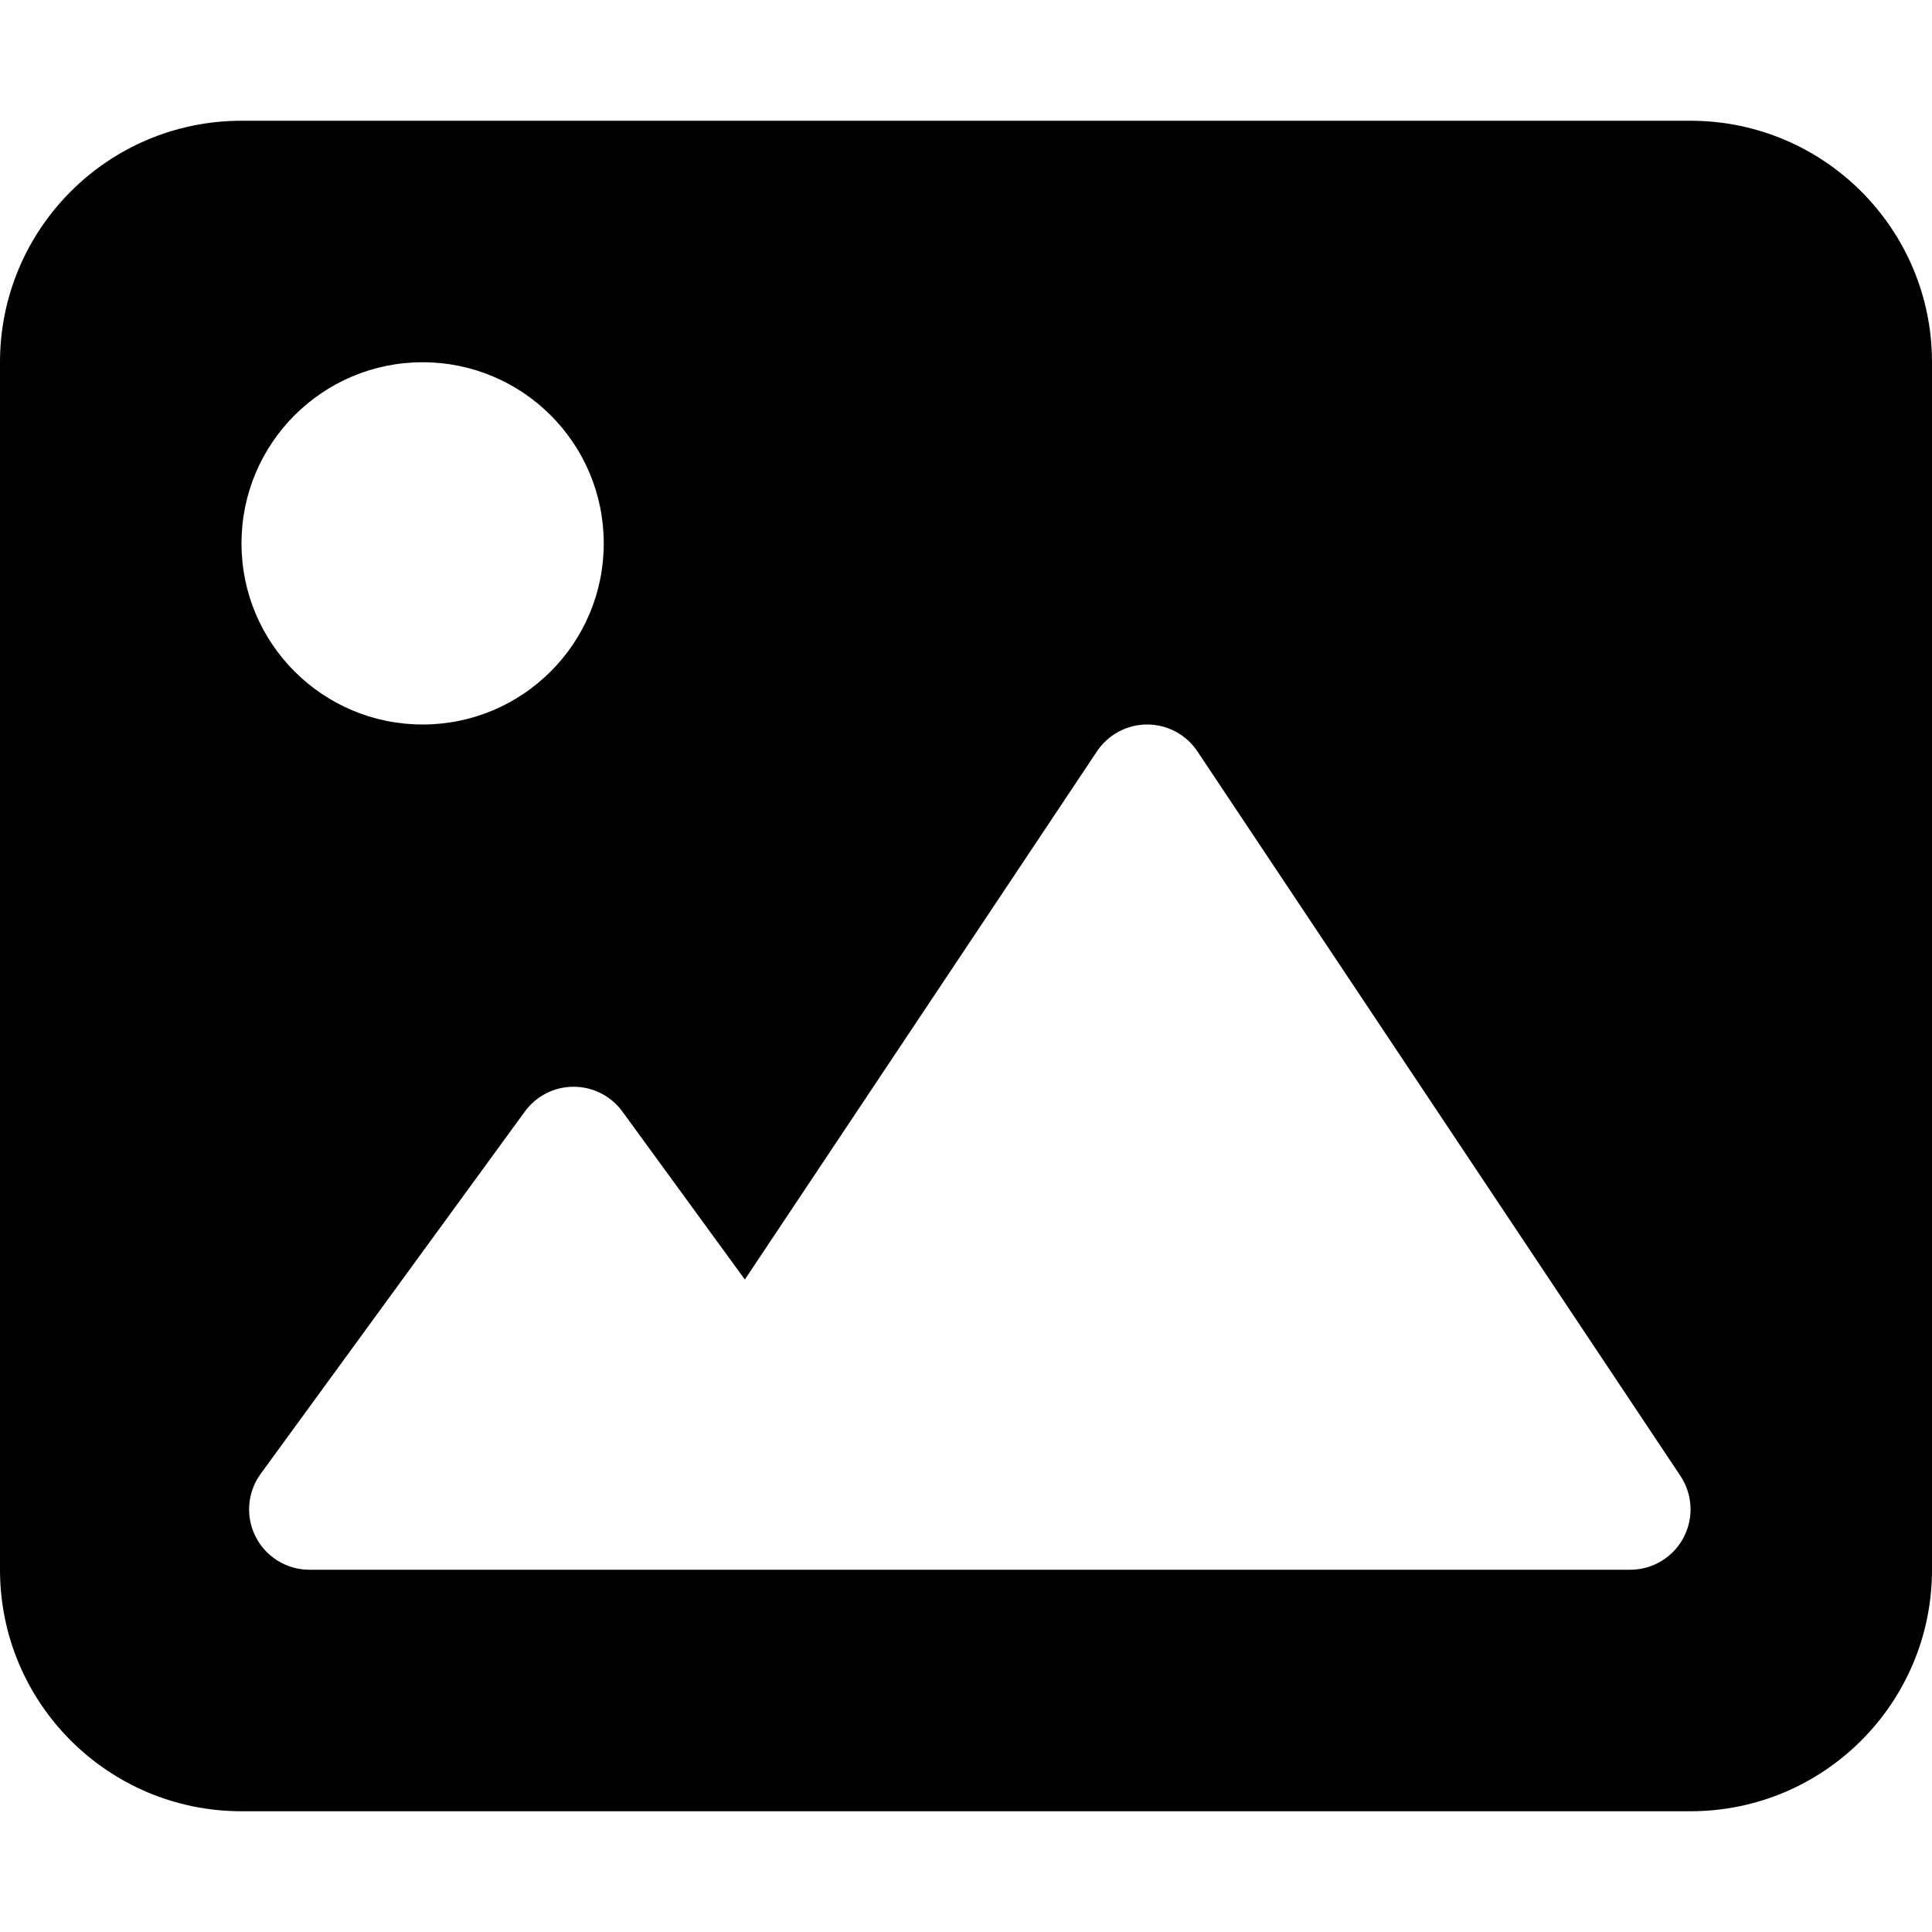 <svg xmlns="http://www.w3.org/2000/svg" viewBox="0 0 512 512"><!-- Font Awesome Pro 6.0.0-alpha2 by @fontawesome - https://fontawesome.com License - https://fontawesome.com/license (Commercial License) --><path d="M448 32H64C28.654 32 0 60.654 0 96V416C0 451.346 28.654 480 64 480H448C483.346 480 512 451.346 512 416V96C512 60.654 483.346 32 448 32ZM112 96C138.51 96 160 117.492 160 144S138.51 192 112 192S64 170.508 64 144S85.49 96 112 96ZM446.121 407.551C443.336 412.754 437.914 416 432.014 416H82.013C75.992 416 70.48 412.621 67.752 407.25C65.021 401.883 65.537 395.438 69.086 390.574L139.086 294.574C142.098 290.441 146.902 288 152.014 288S161.93 290.441 164.941 294.574L197.396 339.086L290.701 199.125C293.668 194.672 298.664 192 304.014 192S314.359 194.672 317.326 199.125L445.326 391.125C448.6 396.035 448.904 402.348 446.121 407.551Z"/></svg>
